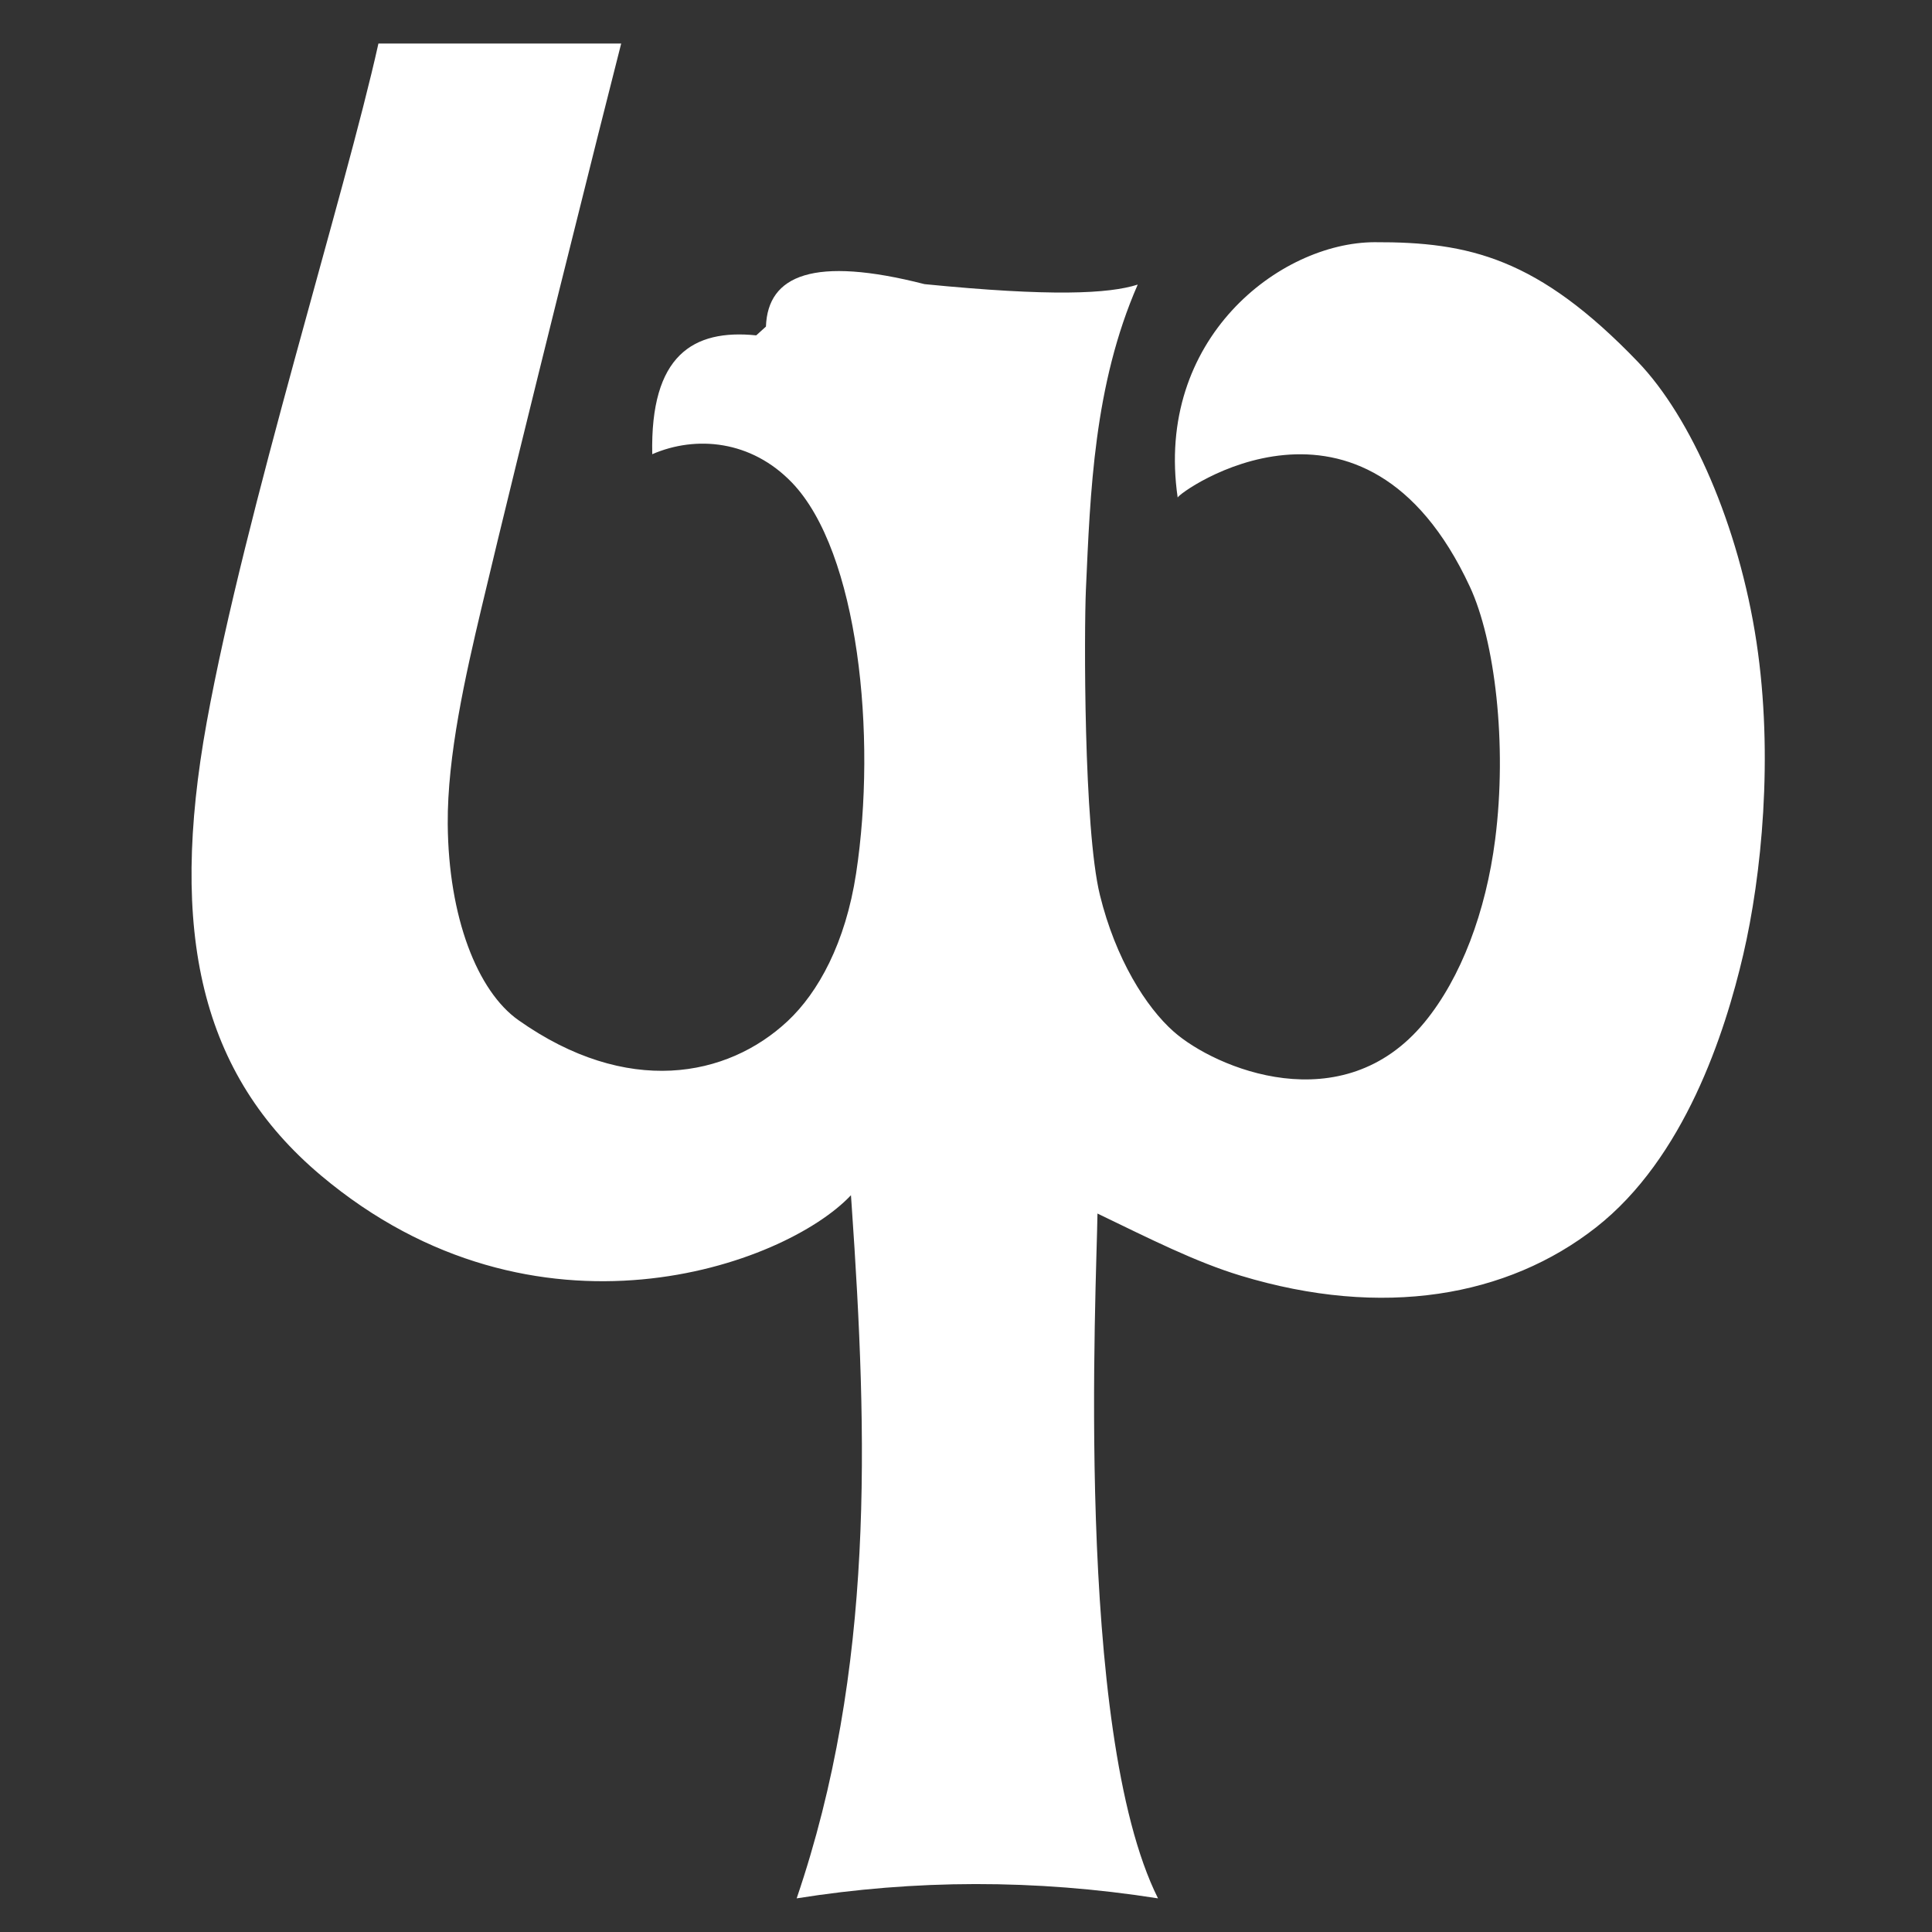 <?xml version="1.0" encoding="UTF-8" standalone="no"?>
<!-- Created with Inkscape (http://www.inkscape.org/) -->

<svg
   xmlns:dc="http://purl.org/dc/elements/1.1/"
   xmlns:cc="http://creativecommons.org/ns#"
   xmlns:rdf="http://www.w3.org/1999/02/22-rdf-syntax-ns#"
   xmlns:svg="http://www.w3.org/2000/svg"
   xmlns="http://www.w3.org/2000/svg"
   version="1.1"
   width="62"
   height="62"
   id="svg2">
  <rect width="100%" height="100%" fill="#333333" stroke="none"/>
  <defs
     id="defs4">
    <style
       type="text/css"
       id="style2837" />
    <linearGradient
       id="linearGradient3616">
      <stop
         id="stop3618"
         style="stop-color:#439632;stop-opacity:1"
         offset="0" />
      <stop
         id="stop3620"
         style="stop-color:#182b14;stop-opacity:1"
         offset="1" />
    </linearGradient>
  </defs>
  <g
     transform="matrix(8.092,0,0,8.092,3.593,-0.974)"
     id="g3856"
     style="fill:#ffffff;fill-rule:evenodd">
    <g
       transform="matrix(0.098,0,0,0.098,-6.646,-4.006)"
       id="_189426040"
       style="fill:#ffffff;fill-opacity:1">
      <path
         d="m 78.6,43.868 9.823,0 c -0.672,2.615 -4.101,16.288 -5.659,22.864 -0.641,2.704 -1.381,5.967 -1.36,8.72 0.029,3.772 1.199,6.763 2.86,7.936 4.393,3.103 8.449,2.33 10.899,0.035 1.234,-1.156 2.338,-3.157 2.767,-5.977 0.849,-5.573 0.094,-13.01 -2.595,-15.809 -1.648,-1.715 -3.881,-1.92 -5.655,-1.151 -0.085,-4 1.649,-5.07 4.208,-4.809 l 0.393,-0.356 c 0.074,-2.087 1.938,-2.862 6.418,-1.717 5.138,0.509 7.456,0.391 8.627,0.018 -1.78,4.072 -1.92,8.42 -2.097,12.341 -0.073,1.623 -0.096,9.665 0.567,12.364 0.634,2.58 1.862,4.532 2.984,5.524 1.671,1.477 6.825,3.671 10.152,-0.376 1.482,-1.802 2.484,-4.479 2.858,-7.395 0.496,-3.87 -0.015,-8.062 -1.021,-10.227 -4.279,-9.213 -11.829,-3.806 -11.826,-3.61 -0.935,-6.426 4.135,-10.322 7.964,-10.336 3.829,-0.014 6.618,0.634 10.662,4.845 2.145,2.233 4.083,6.615 4.796,11.335 0.699,4.625 0.204,9.476 -0.536,12.652 -0.74,3.176 -2.381,8.235 -5.961,11.039 -3.58,2.804 -8.62,3.695 -14.376,1.95 -1.824,-0.553 -3.663,-1.486 -5.795,-2.514 -0.033,2.826 -0.954,20.915 2.45,27.713 -4.986,-0.783 -9.857,-0.759 -14.623,0 3.16,-9.27 2.874,-18.662 2.224,-28.068 -0.009,-0.129 -0.018,-0.258 -0.027,-0.386 -2.672,2.844 -12.754,6.508 -21.442,-0.795 -4.874,-4.097 -6.173,-9.835 -4.627,-18.354 1.546,-8.519 5.599,-21.372 6.947,-27.456 z"
         id="_189426160"
         style="fill:#ffffff;fill-opacity:1" />
    </g>
  </g>
</svg>
